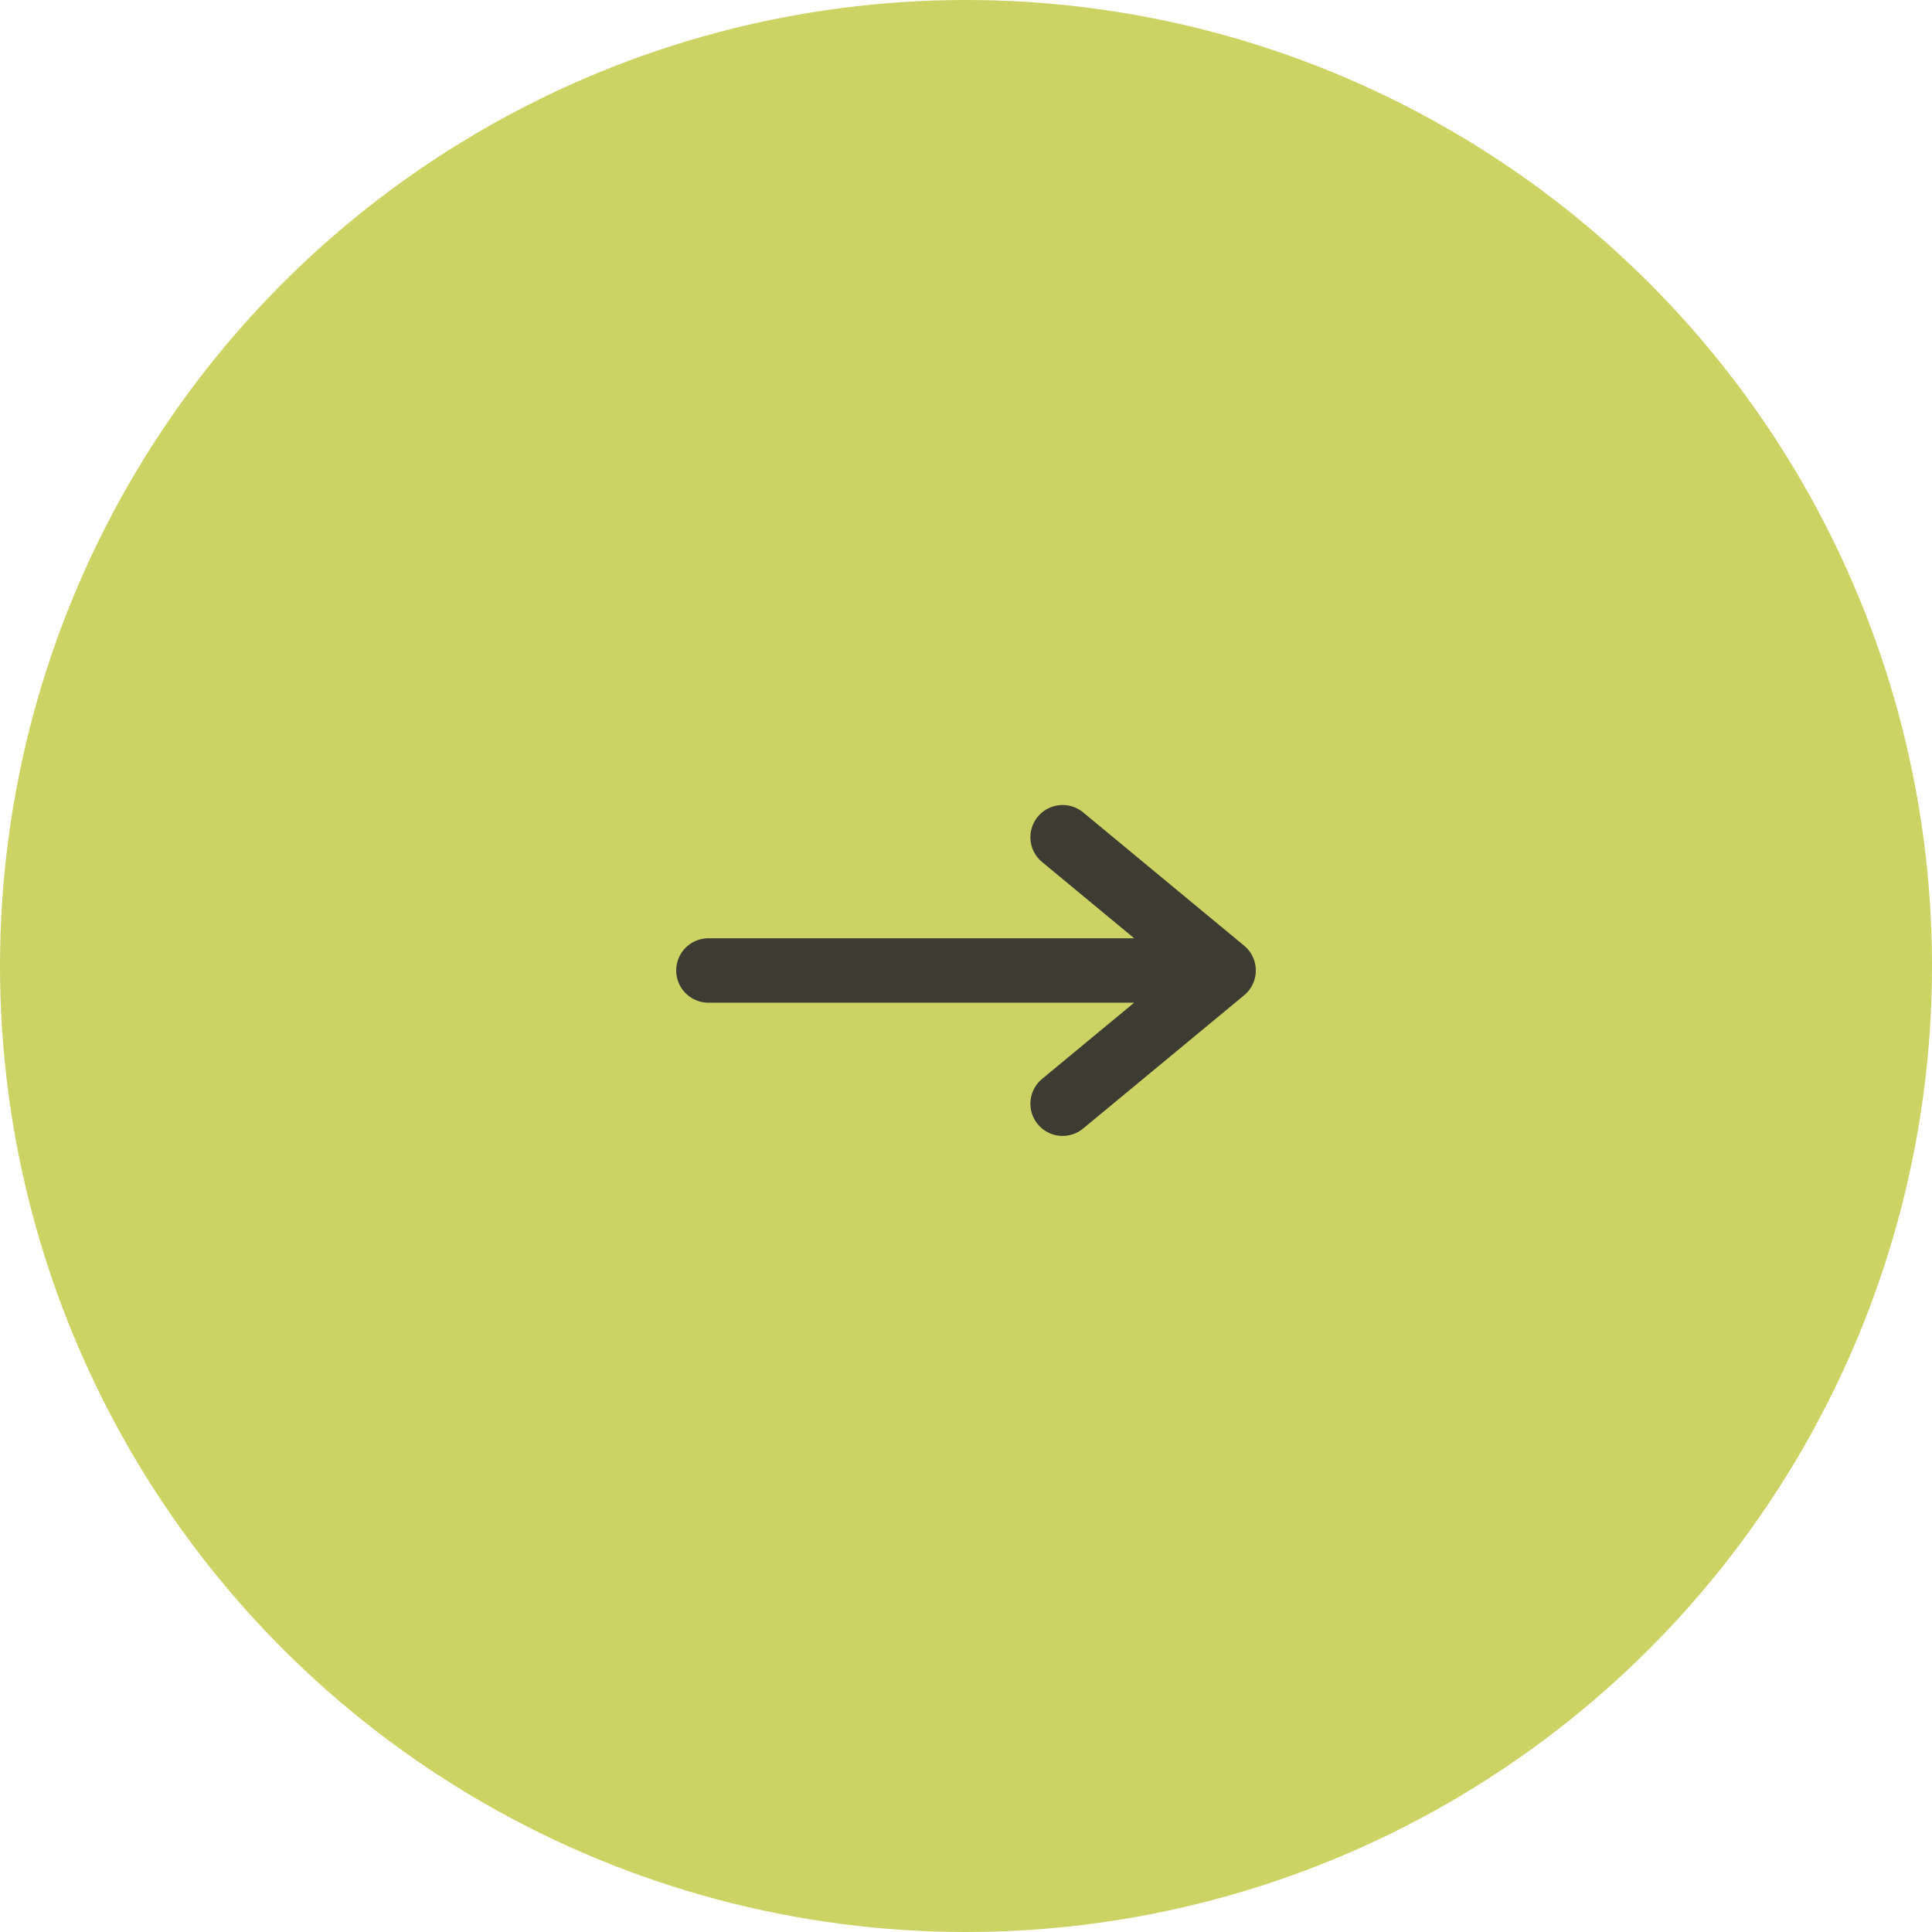 <?xml version="1.0" encoding="UTF-8"?> <svg xmlns="http://www.w3.org/2000/svg" width="60" height="60" viewBox="0 0 60 60" fill="none"><circle cx="30" cy="30" r="30" fill="#CDD264"></circle><path d="M33 26L38 30.139ZM38 30.139L33 34.277ZM38 30.139L22 30.139Z" fill="#3C3C32"></path><path d="M33 26L38 30.139M38 30.139L33 34.277M38 30.139L22 30.139" stroke="#3C3C32" stroke-width="2" stroke-linecap="round" stroke-linejoin="round"></path></svg> 